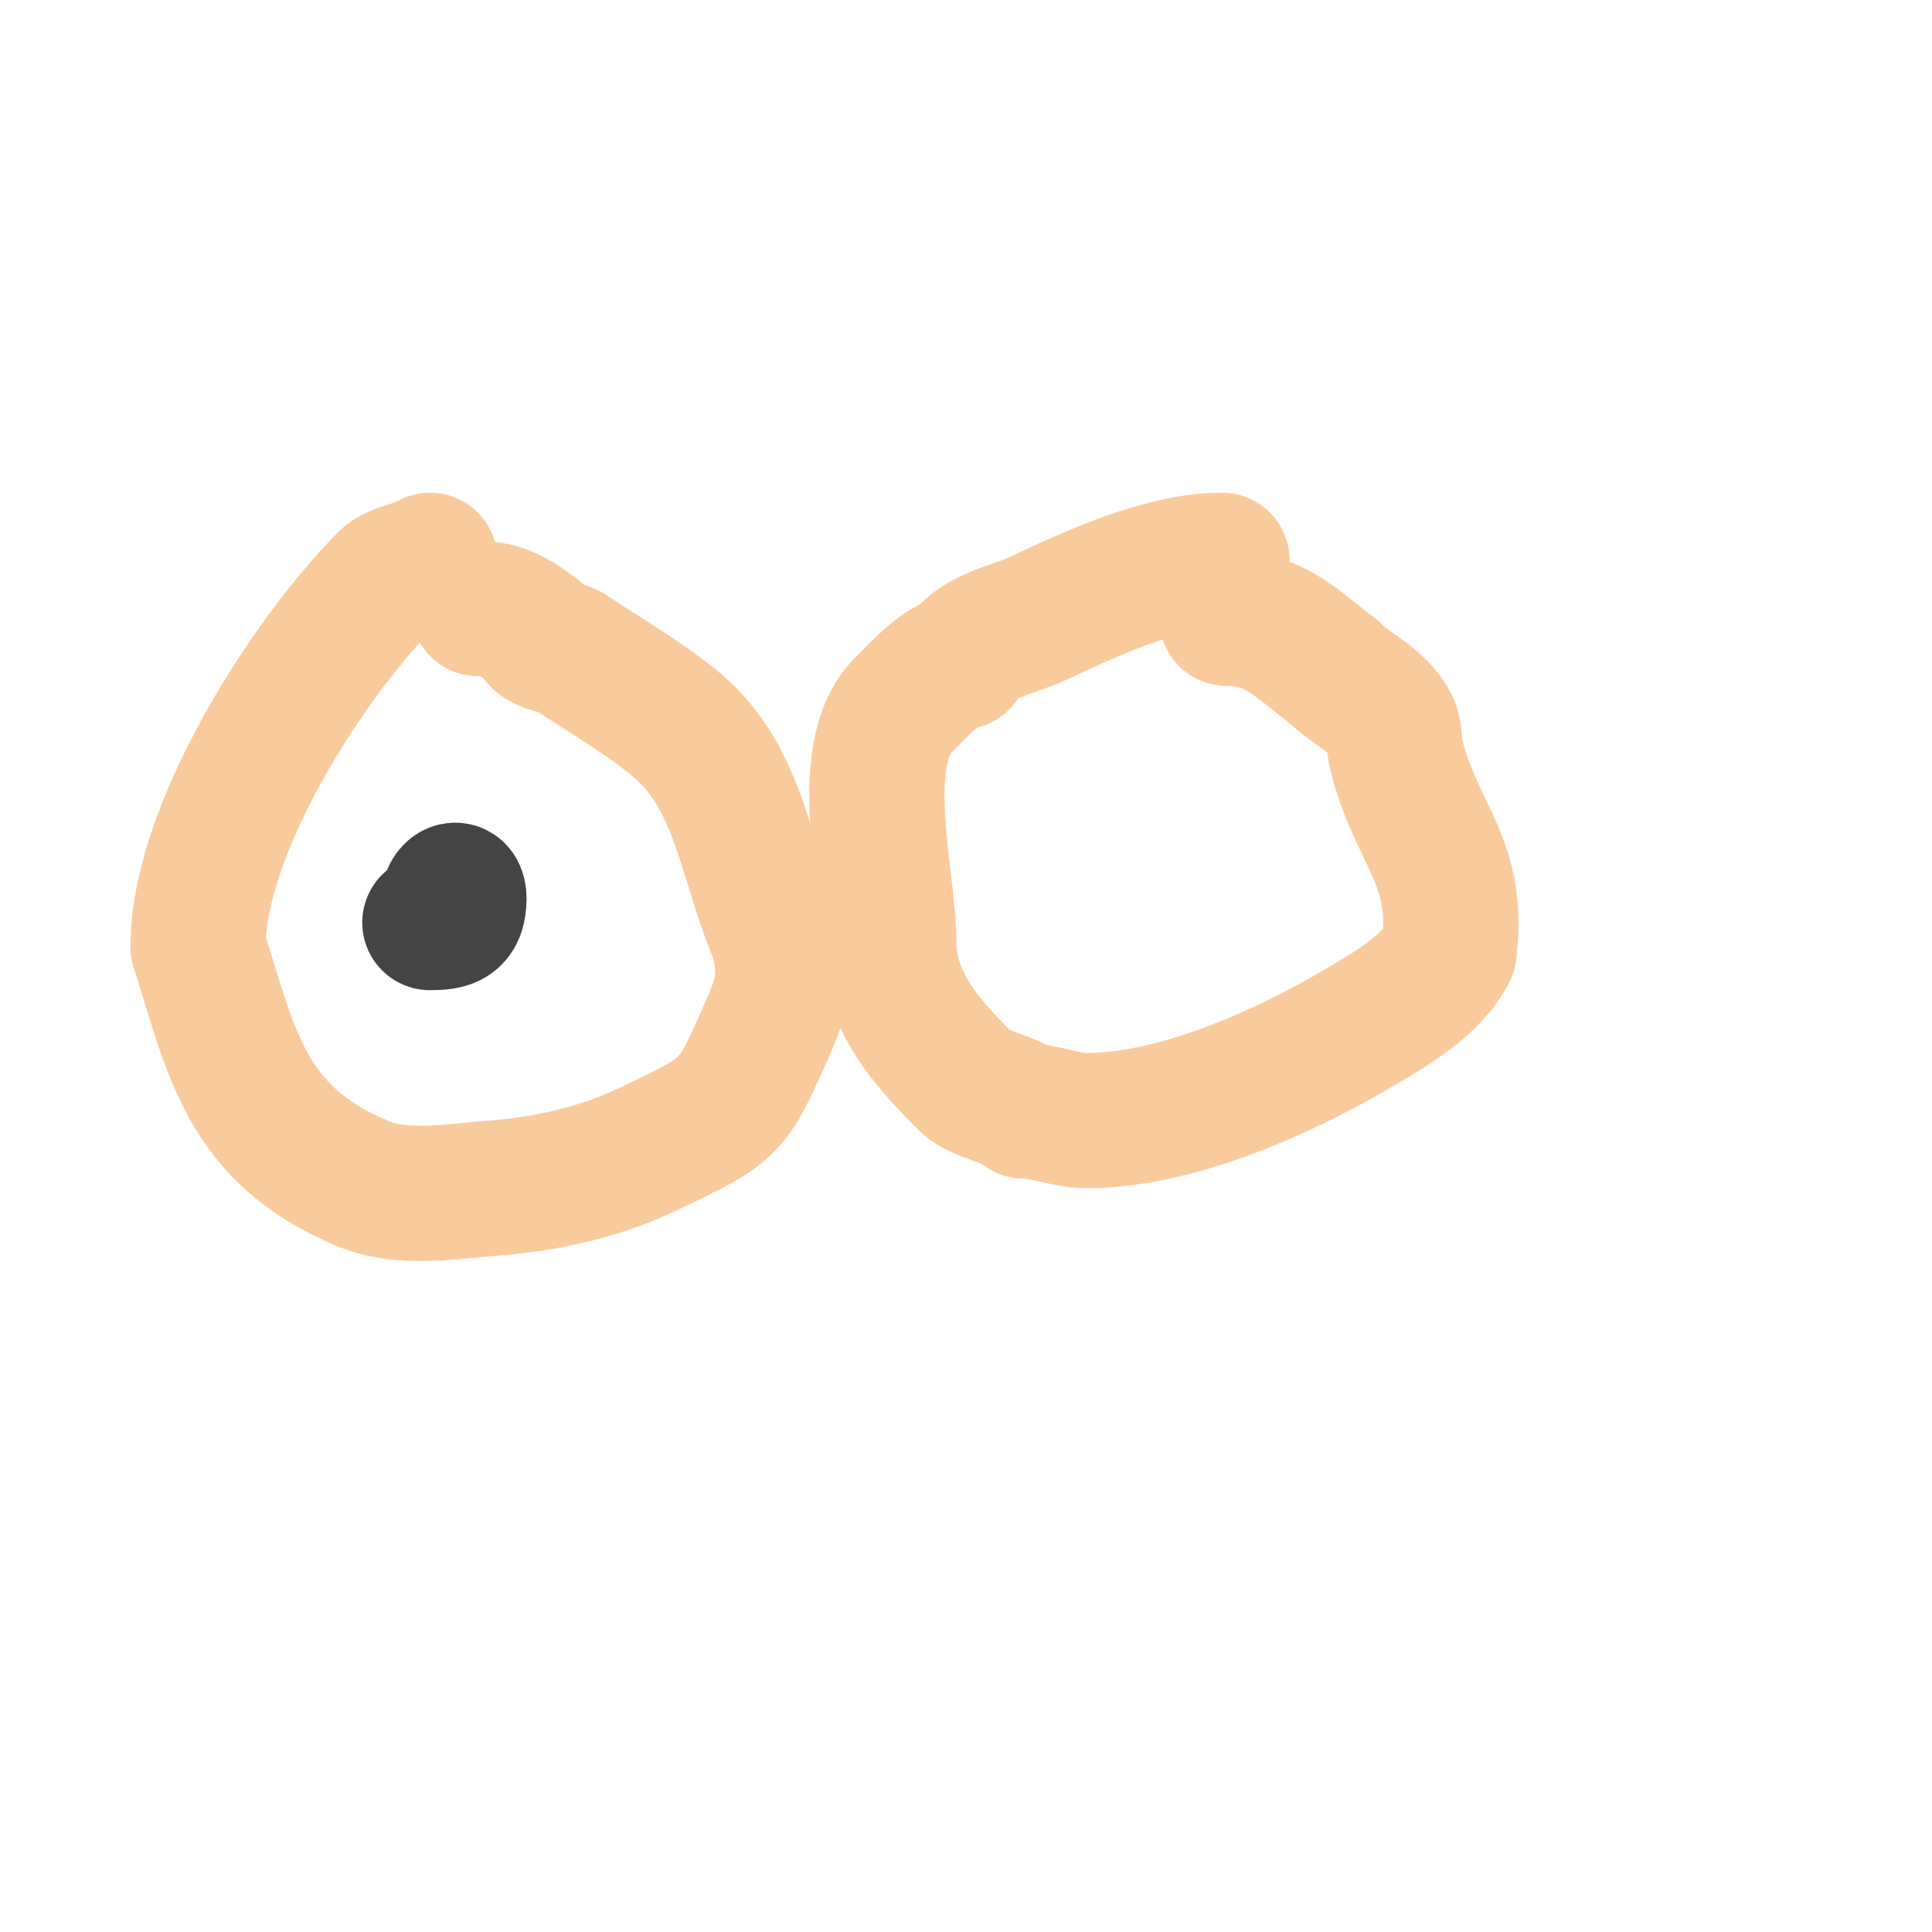 <svg viewBox='0 0 400 400' version='1.1' xmlns='http://www.w3.org/2000/svg' xmlns:xlink='http://www.w3.org/1999/xlink'><g fill='none' stroke='#f9cb9c' stroke-width='28' stroke-linecap='round' stroke-linejoin='round'><path d='M89,116c-2.485,1.657 -7.063,2.063 -9,4c-15.978,15.978 -39,51.538 -39,76'/><path d='M41,196c6.889,21.528 9.58,38.743 34,49c8.304,3.487 18.019,1.678 27,1c10.964,-0.827 22.073,-3.273 32,-8c16.899,-8.047 17.426,-8.209 24,-23c3.895,-8.764 5.218,-12.13 3,-21'/><path d='M161,194c-6.764,-15.784 -7.818,-33.015 -21,-44c-6.523,-5.436 -14.982,-10.321 -22,-15c-2.066,-1.377 -7,-1.234 -7,-4'/><path d='M111,131c-3.986,-2.99 -7.034,-5 -12,-5'/><path d='M253,116c-12.317,0 -27.192,6.914 -38,12c-5.202,2.448 -13.328,3.655 -16,9'/><path d='M199,137c-3.644,0 -9.494,6.494 -12,9c-10.156,10.156 -3,35.822 -3,49'/><path d='M184,195c0,12.148 7.837,20.837 16,29c2.776,2.776 9.443,3.443 12,6'/><path d='M212,230c4.24,0 8.583,2 13,2c18.58,0 40.805,-10.062 56,-19c6.664,-3.92 15.46,-8.92 19,-16'/><path d='M300,197c2.347,-18.775 -6.725,-23.901 -11,-41c-0.505,-2.019 -0.028,-4.056 -1,-6c-2.489,-4.979 -8.196,-7.196 -12,-11'/><path d='M276,139c-7.636,-5.727 -11.971,-11 -22,-11'/></g>
<g fill='none' stroke='#444444' stroke-width='28' stroke-linecap='round' stroke-linejoin='round'><path d='M93,186c0,-1.369 2,-2.964 2,0'/><path d='M95,186c0,4.499 -1.877,5 -6,5'/></g>
</svg>